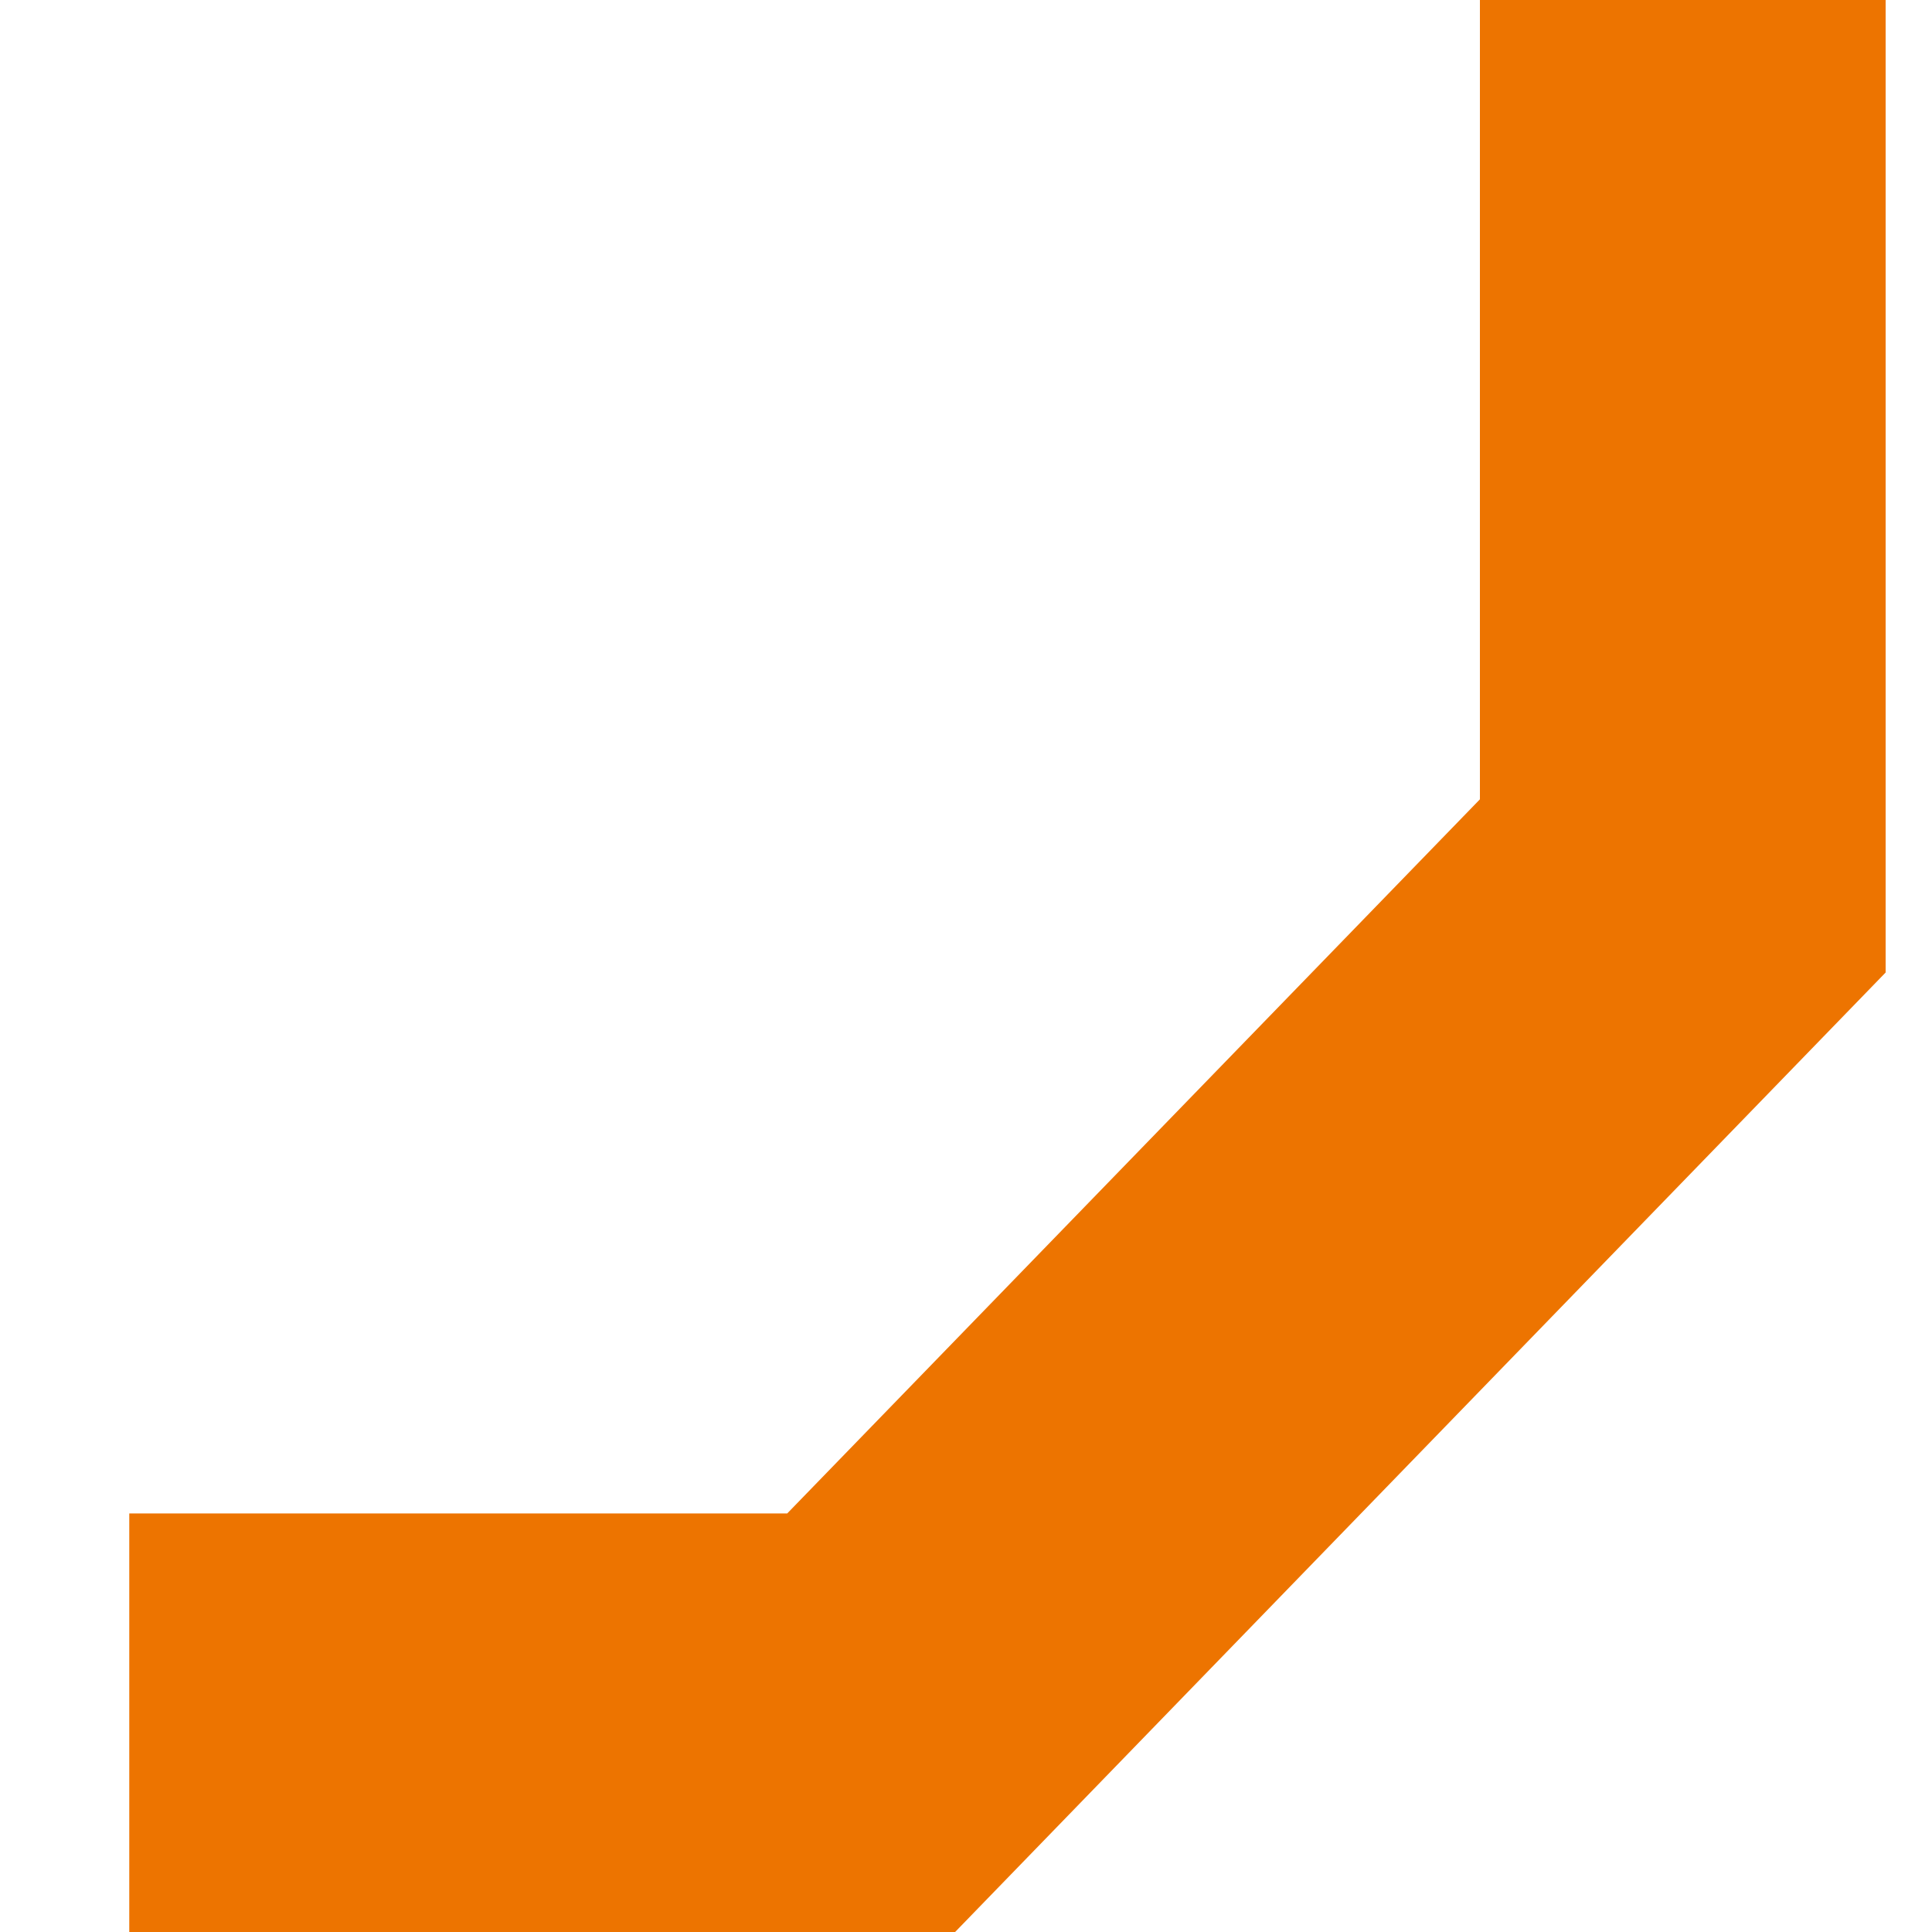 <?xml version="1.0" encoding="UTF-8"?> <svg xmlns="http://www.w3.org/2000/svg" width="11" height="11" viewBox="0 0 11 11" fill="none"><path d="M0.736 8.617V11H5.438L10.736 5.537V9.53674e-07H8.426V4.551L4.482 8.617H0.736Z" fill="#ED7400"></path></svg> 